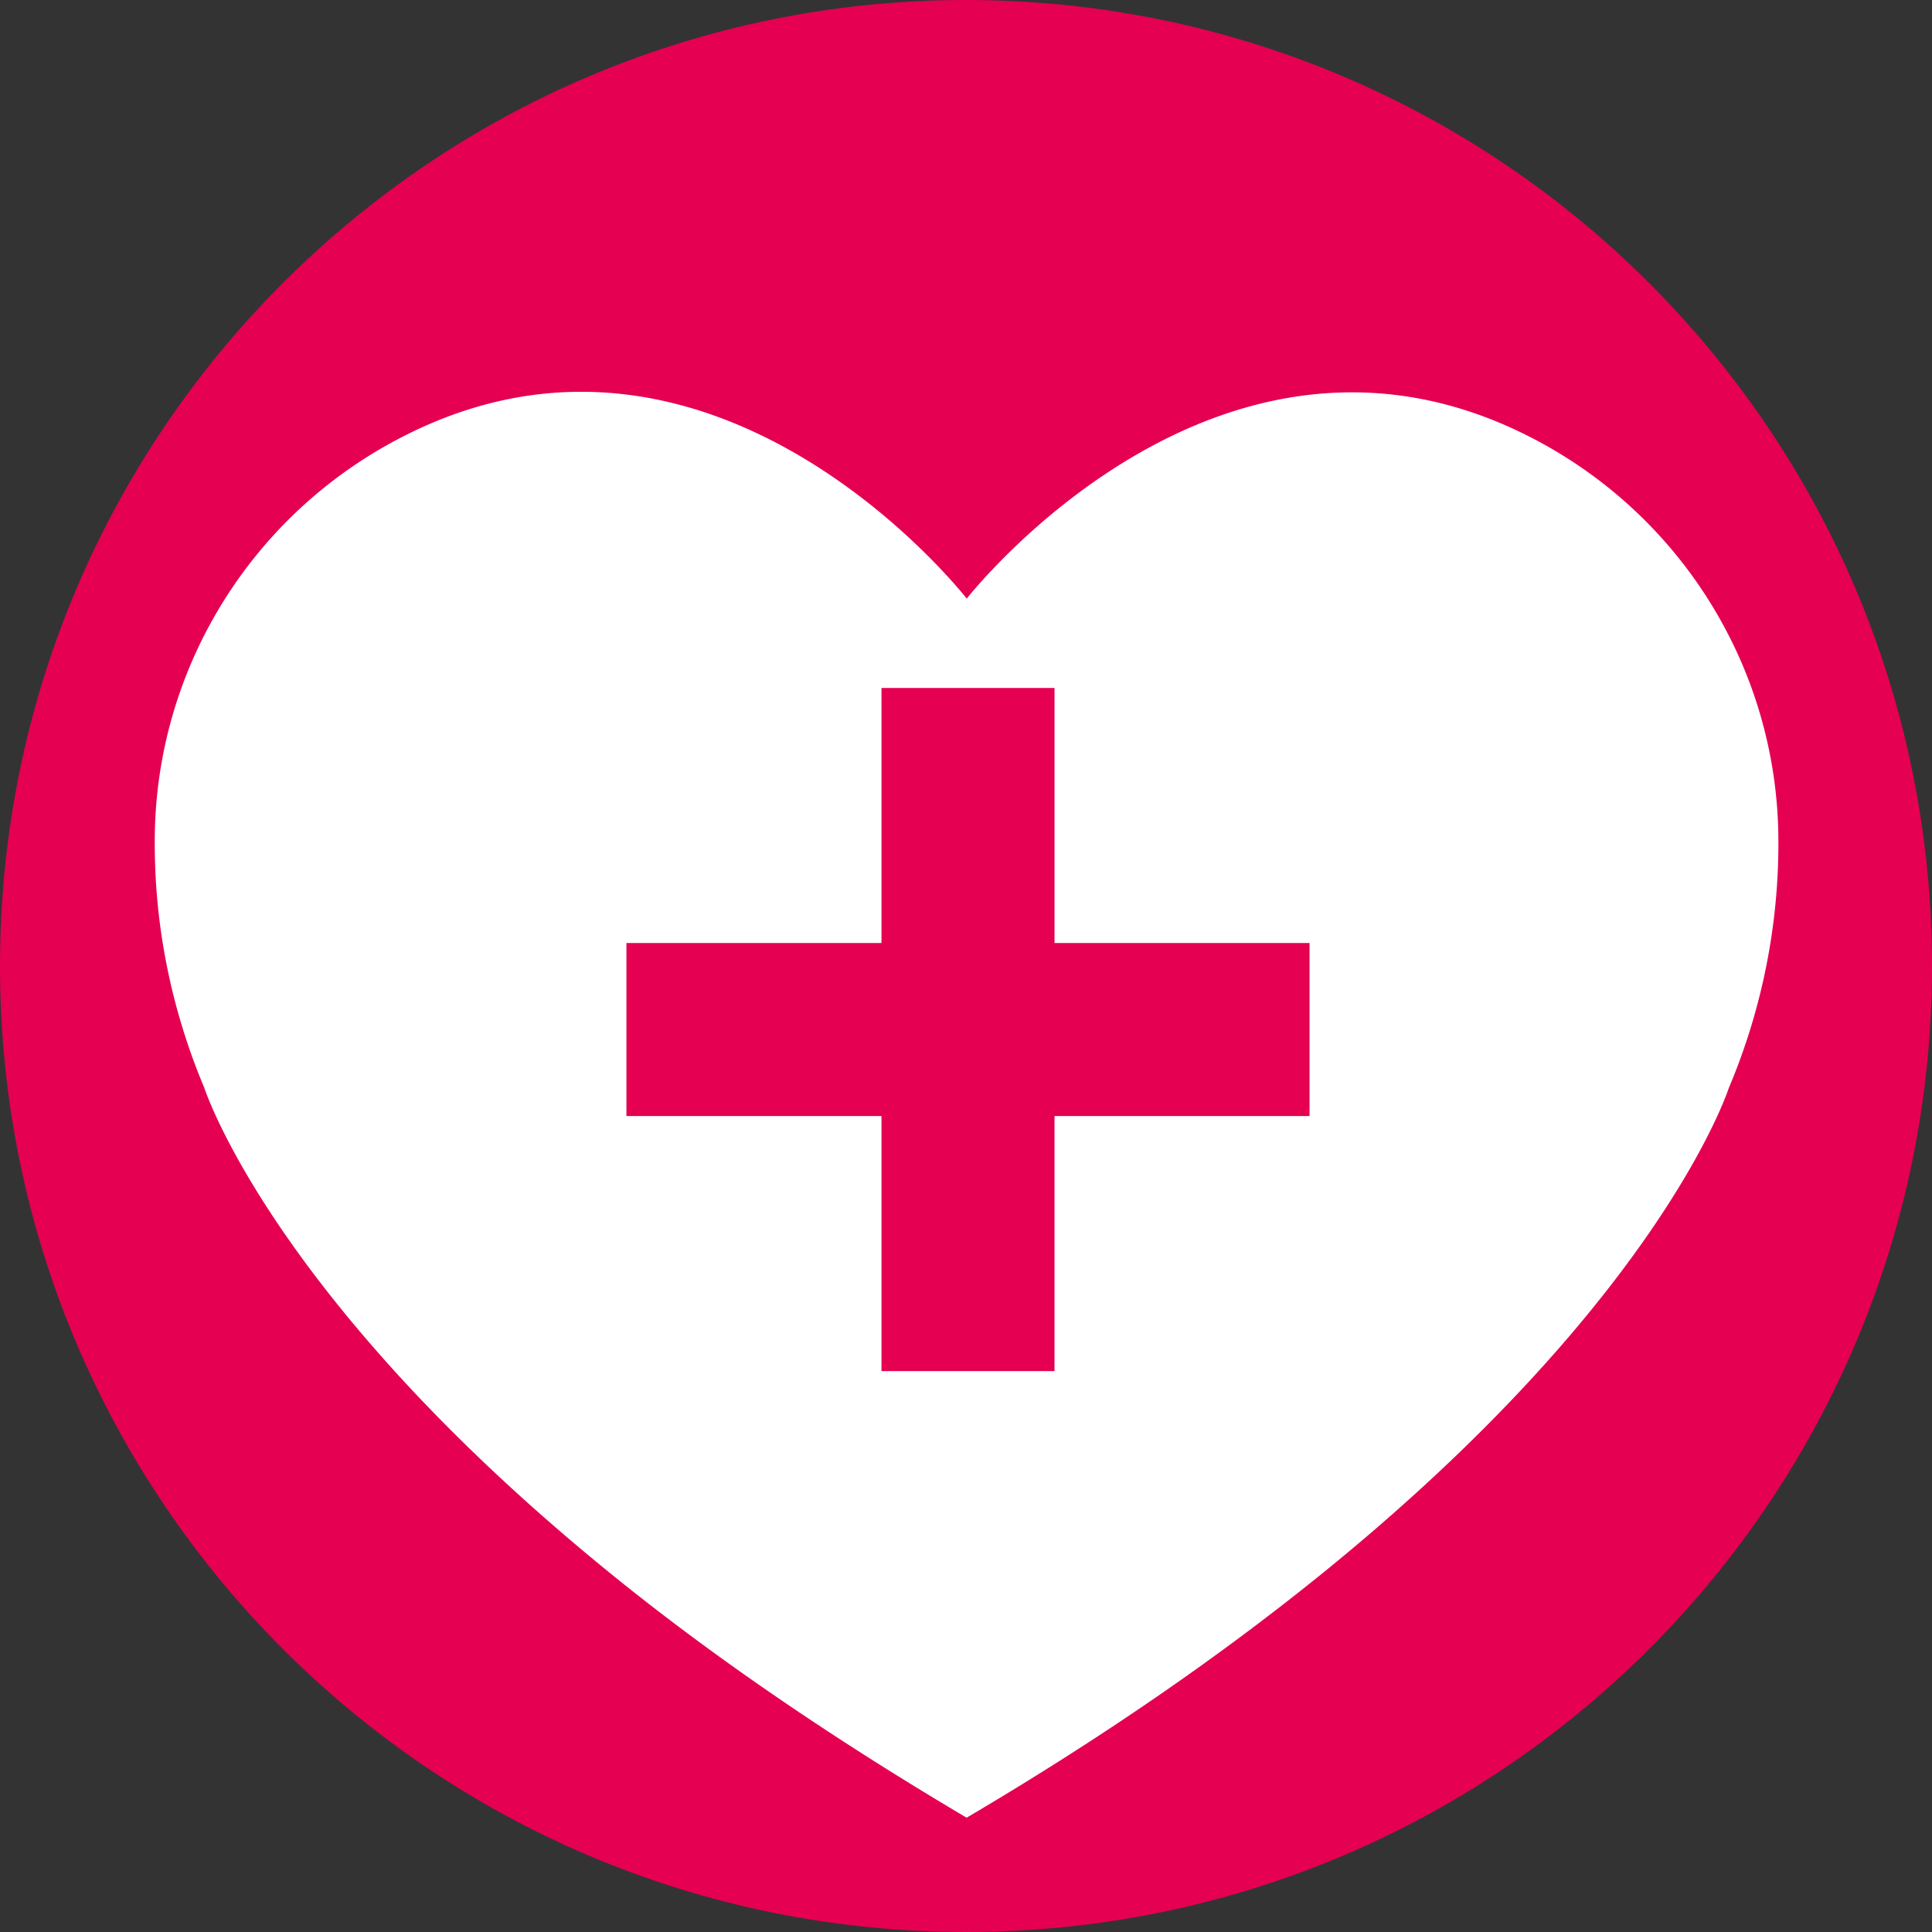 <svg xmlns="http://www.w3.org/2000/svg" width="96" height="96" fill="none"><rect width="100%" height="100%" fill="#333333" stroke="none"/><path fill="#e50051" d="M96 48C96 21.49 74.51 0 48 0S0 21.49 0 48s21.49 48 48 48 48-21.49 48-48"/><path fill="#fff" d="M88.364 41.454a22.46 22.46 0 0 0-2.615-10.17 22.64 22.64 0 0 0-9.53-9.472c-15.2-7.952-27.477 7.048-28.182 7.932-.704-.885-12.959-15.902-28.17-7.972A22.63 22.63 0 0 0 9.02 34.17a22.5 22.5 0 0 0-1.327 7.228q-.015.828.02 1.702.04 1.11.17 2.281a31.4 31.4 0 0 0 2.262 8.656s.098.305.343.878c.175.41.424.955.768 1.624 1.132 2.208 3.282 5.76 7.11 10.191q.39.45.801.913c2.907 3.257 6.701 6.95 11.616 10.902l.193.155c4.614 3.695 10.277 7.612 17.055 11.62 6.89-4.061 12.56-8.035 17.22-11.775q.162-.128.321-.257c5.123-4.14 9.005-7.987 11.928-11.34l.19-.218c4.409-5.097 6.588-9.027 7.548-11.072a22 22 0 0 0 .333-.743c.228-.537.321-.824.321-.824A31.3 31.3 0 0 0 88.345 43.1q.031-.842.019-1.645"/><path fill="#e50051" d="M65.07 46.858H52.399V34.185H43.8v12.673H31.127v8.598H43.8v12.673h8.598V55.456H65.07z"/></svg>